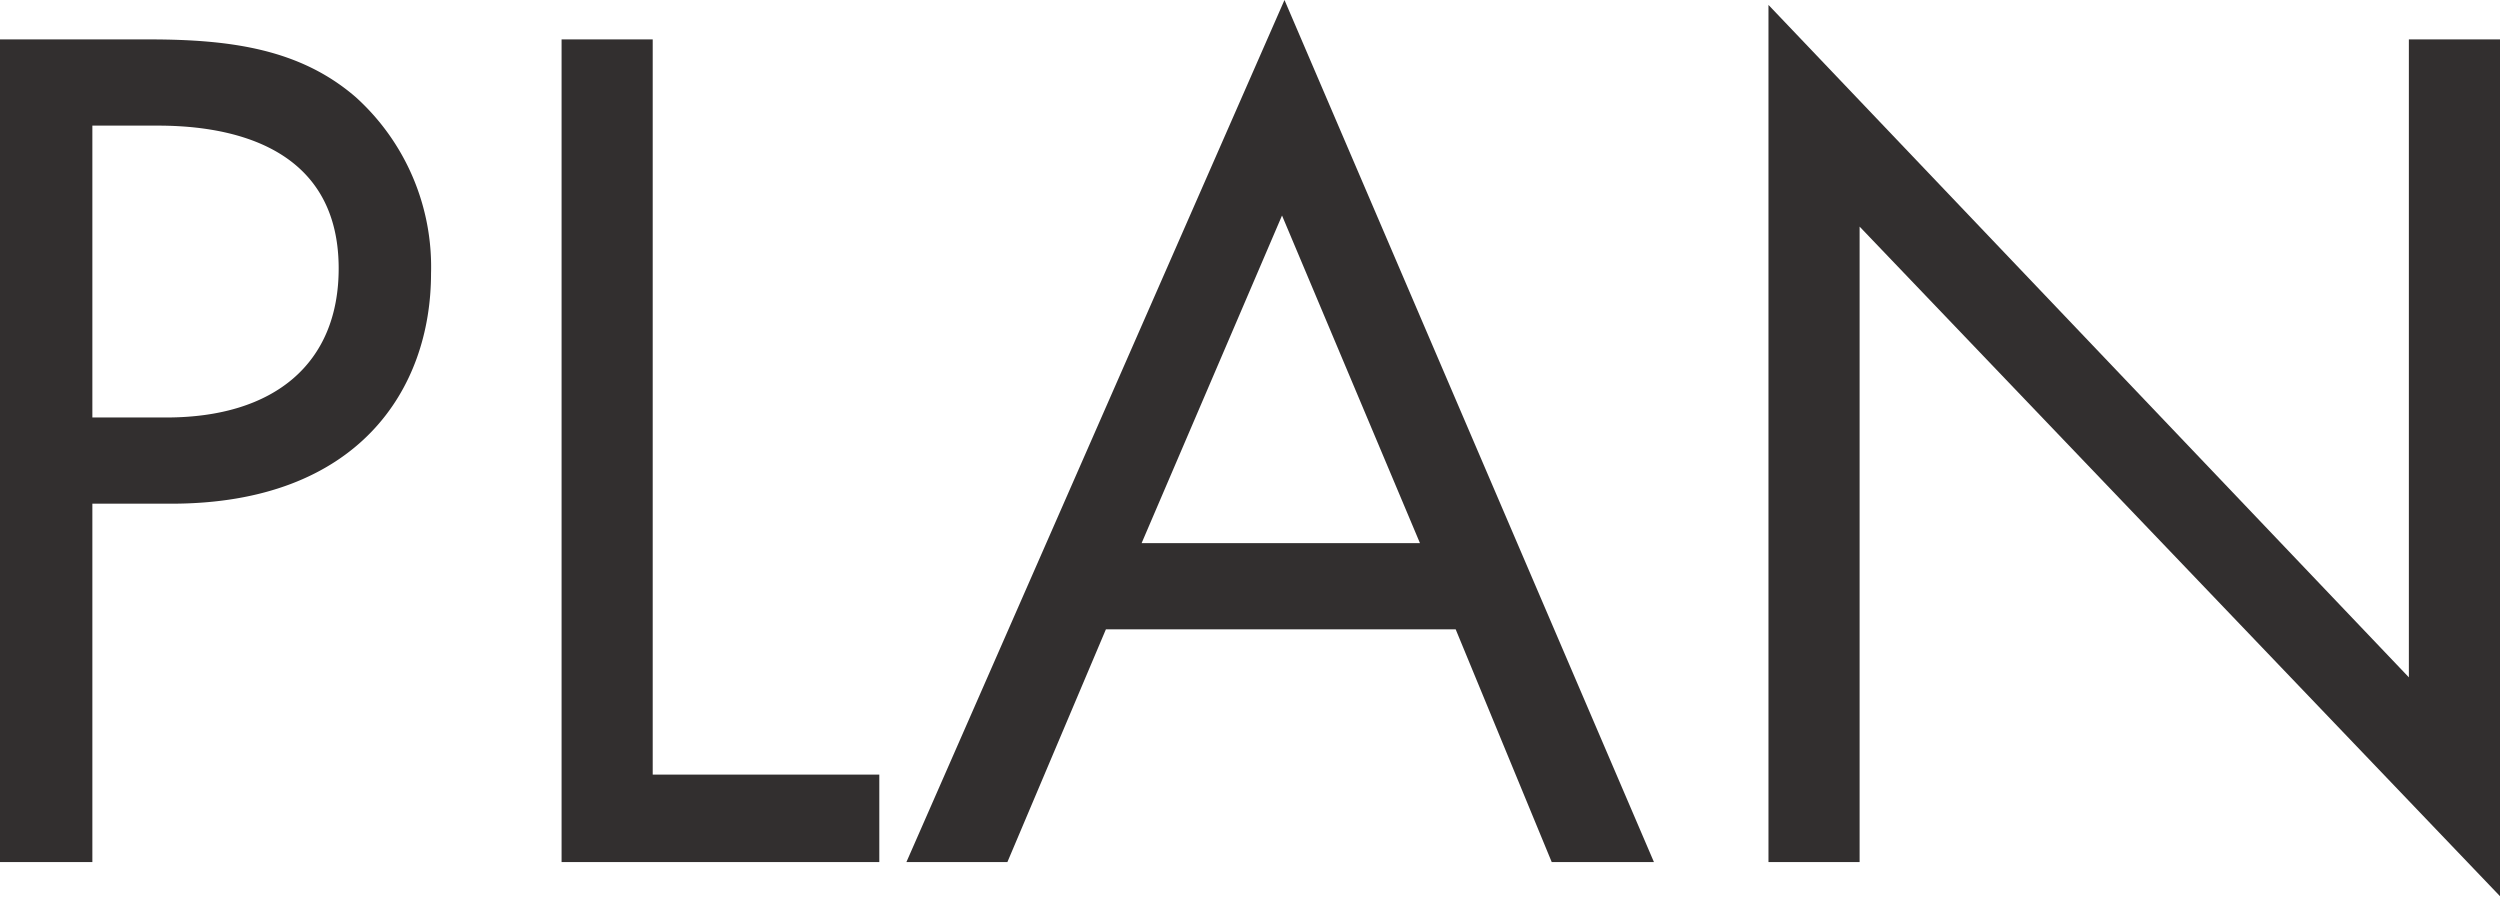 <svg xmlns="http://www.w3.org/2000/svg" viewBox="0 0 81.2 29.15"><g style="isolation:isolate"><path d="M4.84,1.28c2.68,0,4.92.32,6.72,1.88A7.43,7.43,0,0,1,14,8.88c0,3.76-2.36,7.48-8.44,7.48H3V28H0V1.28ZM3,13.56H5.4C8.92,13.56,11,11.8,11,8.72c0-4.24-4-4.64-5.88-4.64H3Z" style="fill:#322f2f"/><path d="M21.2,1.28V25.16h7.36V28H18.24V1.28Z" style="fill:#322f2f"/><path d="M47.28,20.44H35.92L32.72,28H29.44L41.72,0l12,28H50.4Zm-1.16-2.8L41.64,7,37.08,17.64Z" style="fill:#322f2f"/><path d="M57.44,28V.16L78.24,22V1.28h3V29.15L60.4,7.36V28Z" style="fill:#322f2f"/></g></svg>